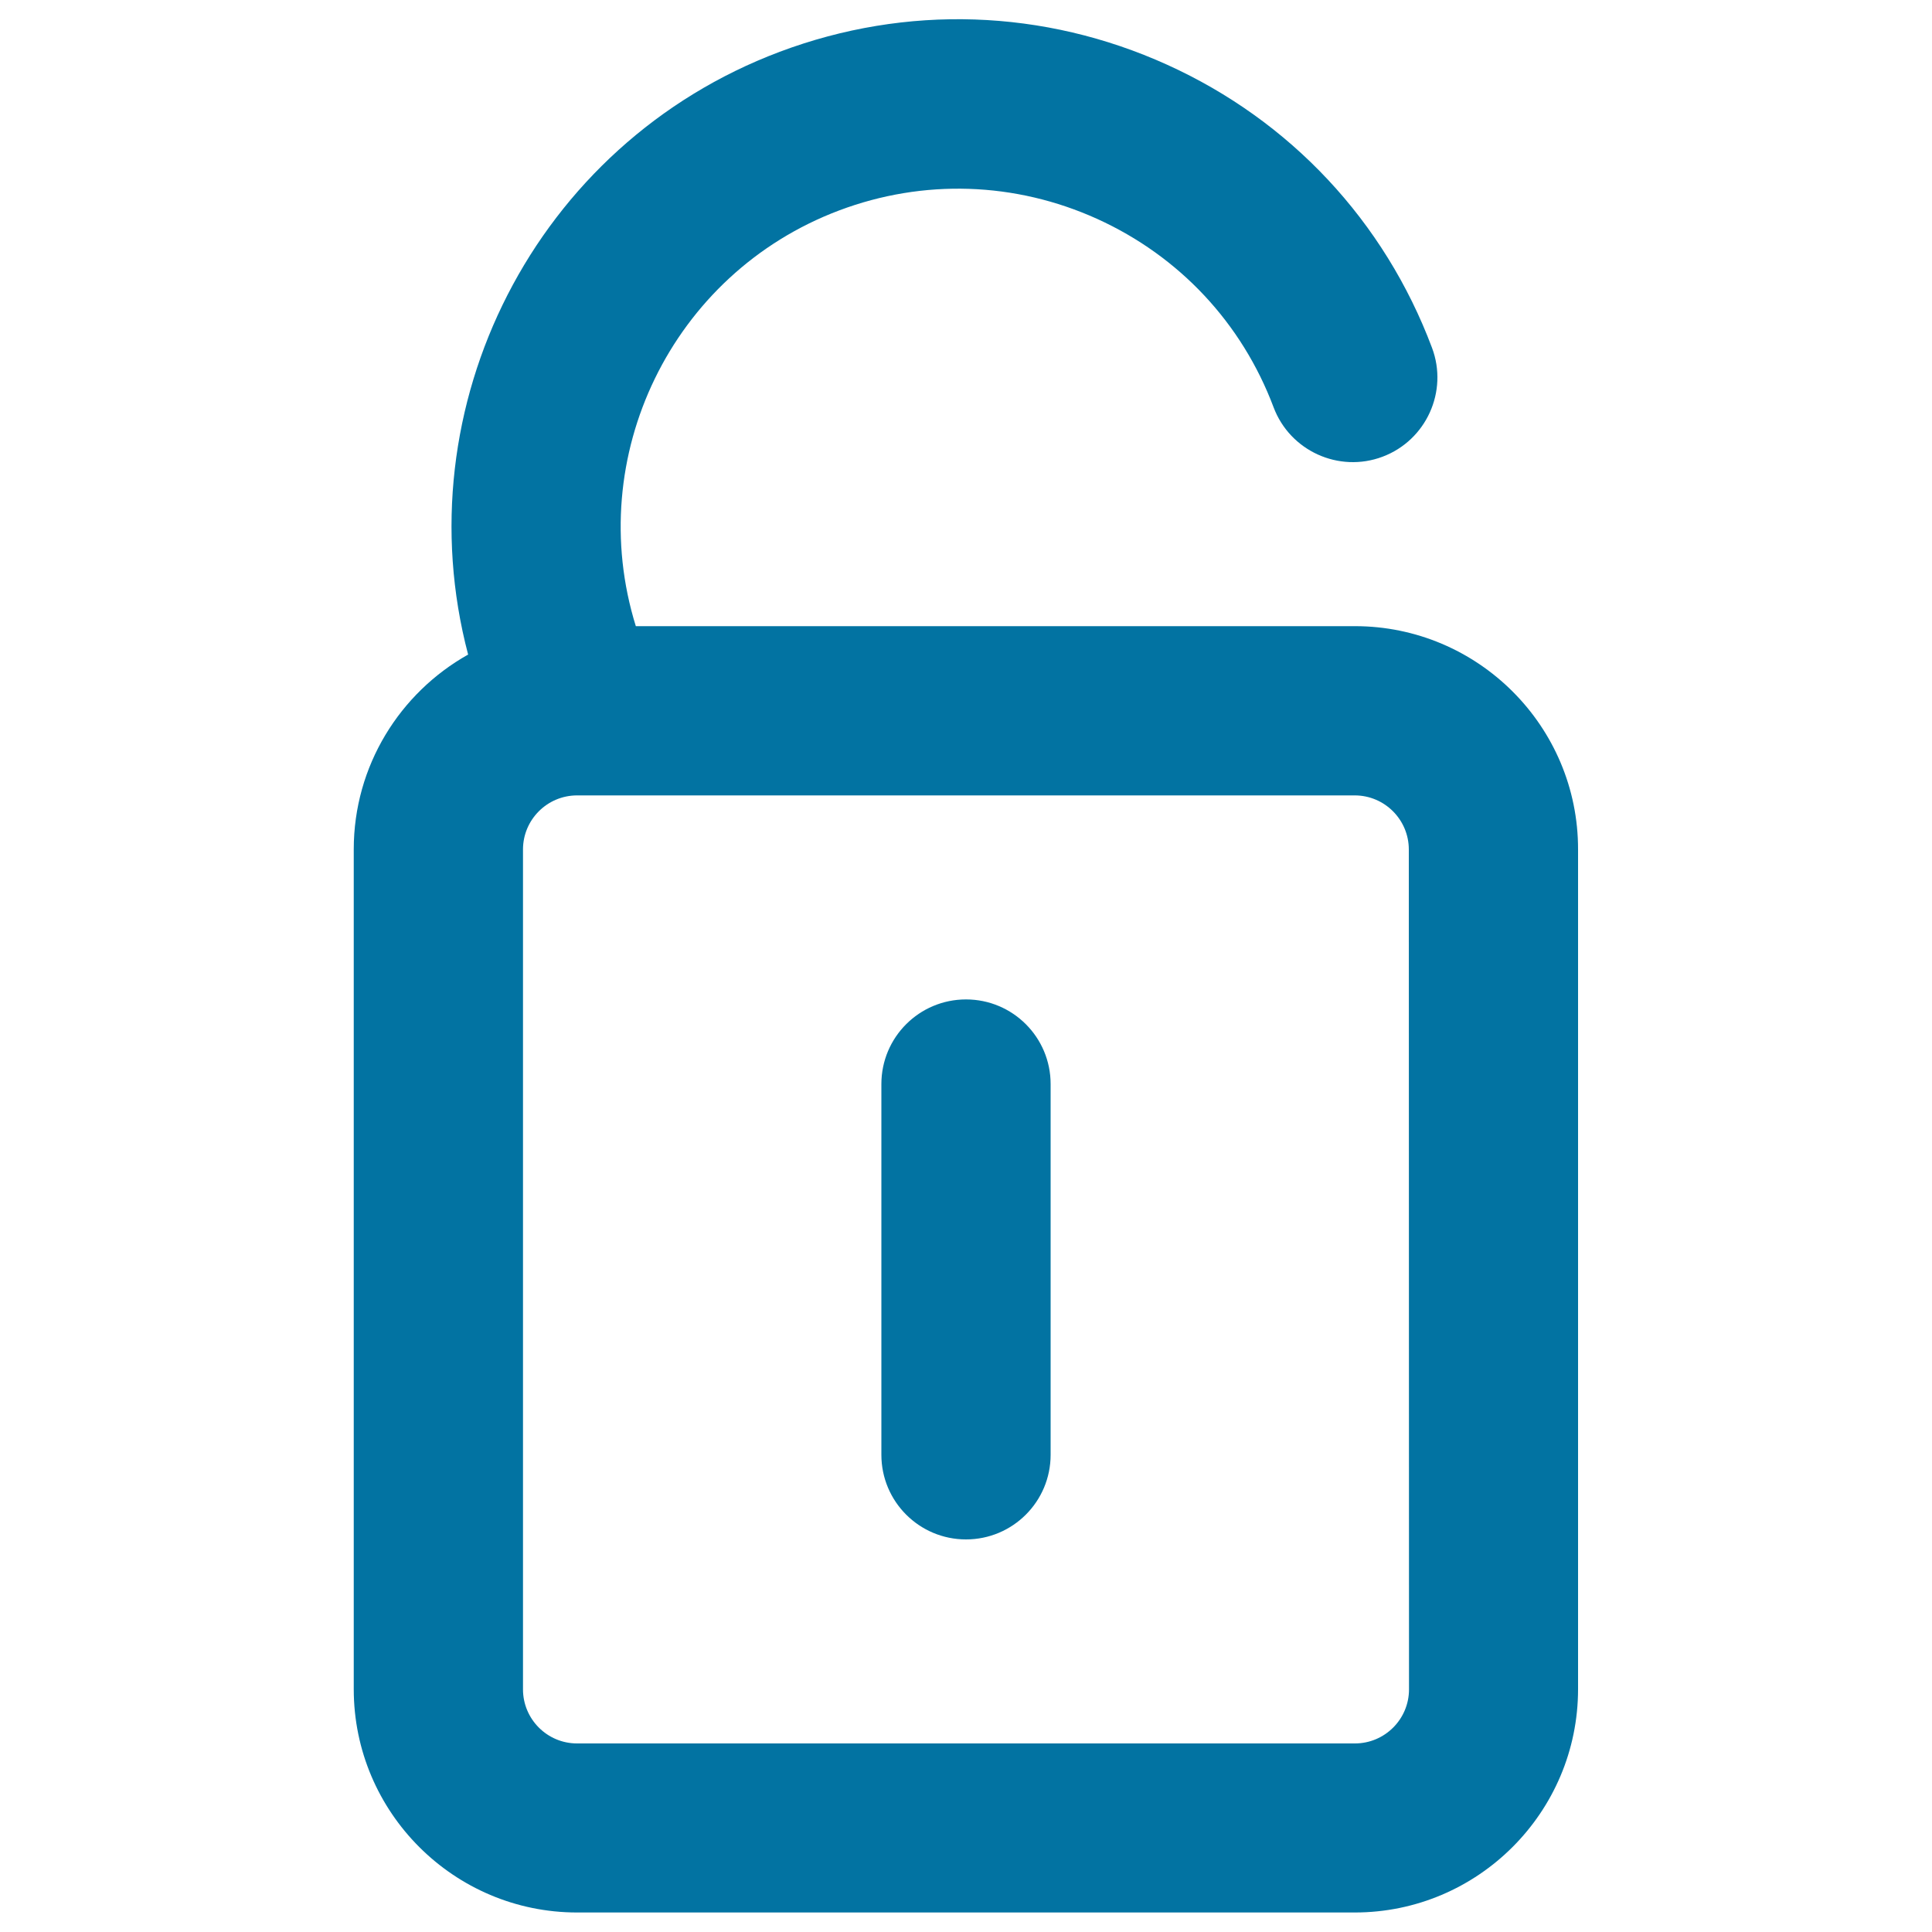 <svg xmlns="http://www.w3.org/2000/svg" viewBox="0 0 1000 1000" style="fill:#0273a2">
<title>Unblocked SVG icon</title>
<g><path d="M500,517.3c-24.2,0-43.8,19.6-43.8,43.8V753c0,24.2,19.6,43.8,43.8,43.8c24.2,0,43.8-19.6,43.8-43.8V561.1C543.8,536.9,524.2,517.3,500,517.3z"/><path d="M701.3,324.1H329.1c-27.2-87.5,18.4-182.5,105.3-215.2c43.6-16.4,91.1-14.8,133.5,4.4c42.5,19.3,74.9,53.9,91.3,97.5c8.5,22.6,33.8,34.1,56.4,25.6c22.6-8.5,34.1-33.8,25.6-56.4c-24.6-65.5-73.3-117.6-137.1-146.5c-63.8-28.9-135-31.3-200.5-6.7c-126.8,47.7-195.1,183.7-161.3,312c-35.3,19.8-59.2,57.6-59.2,100.8v434.7c0,63.8,51.9,115.6,115.6,115.6h402.5c63.8,0,115.6-51.9,115.6-115.6V439.7C816.9,375.9,765,324.1,701.3,324.1z M729.3,874.4c0,15.5-12.6,28-28,28H298.7c-15.5,0-28-12.6-28-28V439.7c0-15.5,12.6-28,28-28h402.5c15.5,0,28,12.6,28,28L729.3,874.4L729.3,874.4z"/></g>
</svg>